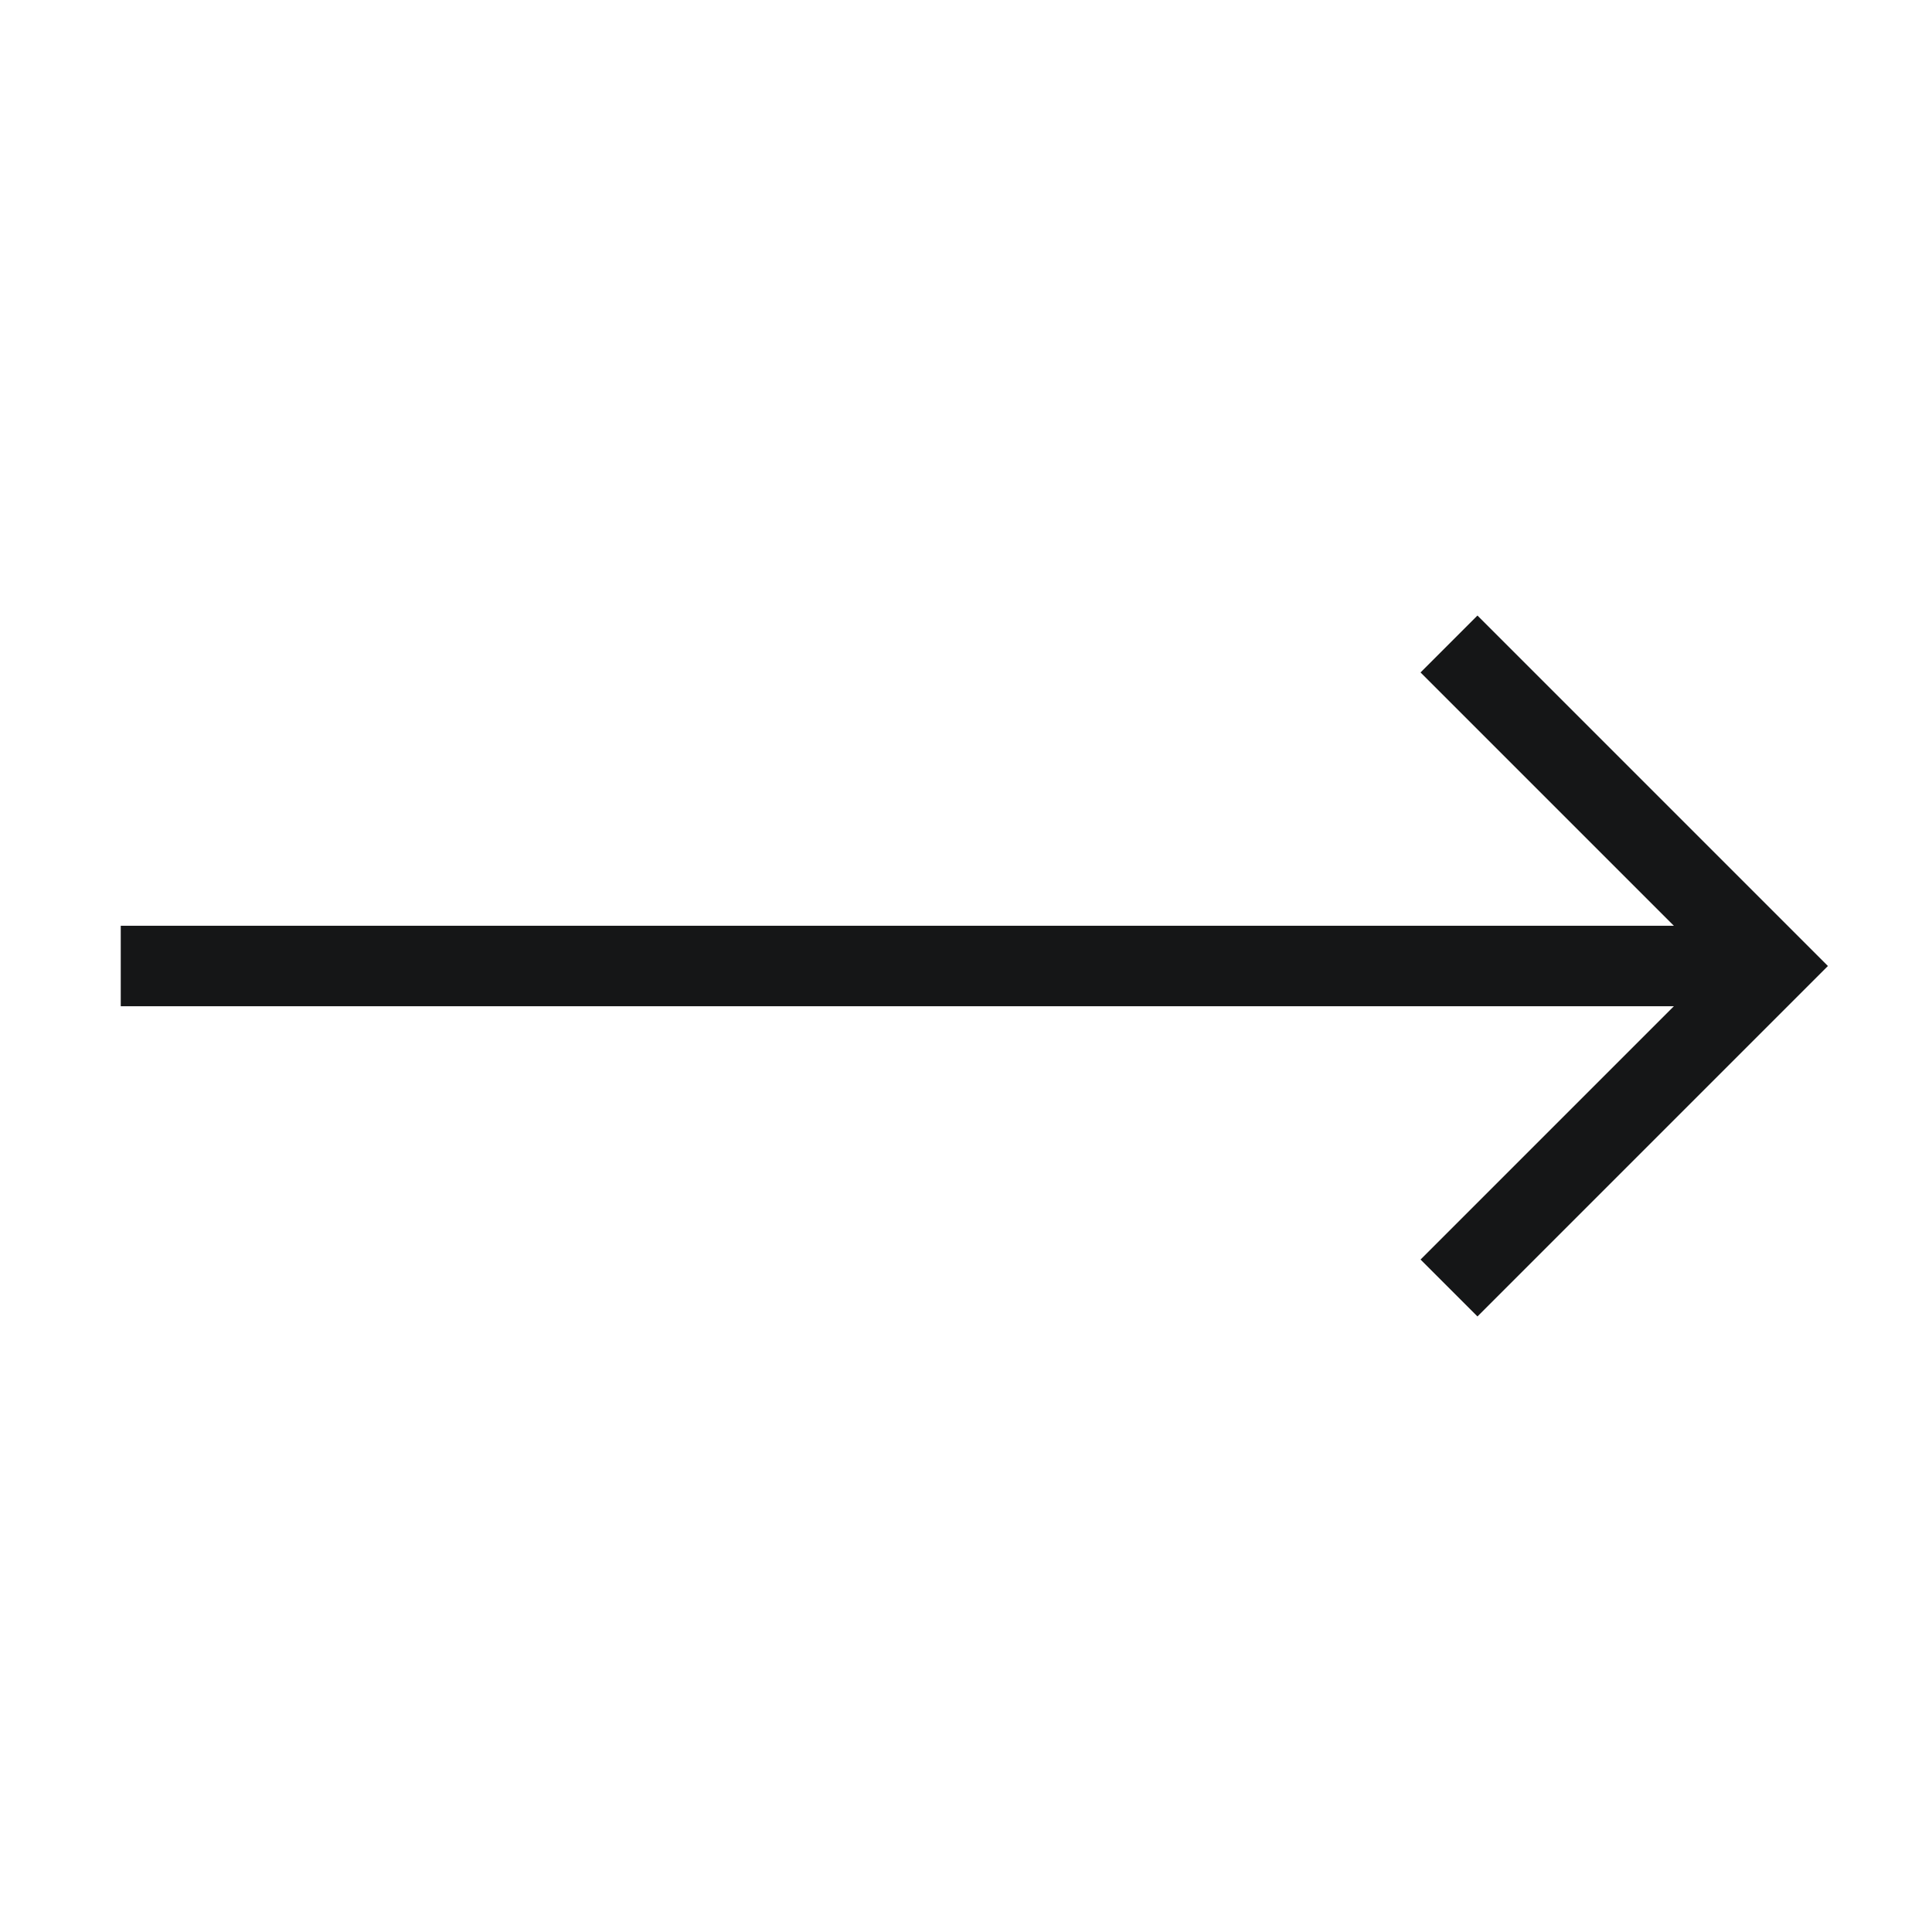 <svg width="24" height="24" viewBox="0 0 24 24" fill="none" xmlns="http://www.w3.org/2000/svg">
<path d="M18 8L22 12L18 16" stroke="#151617"/>
<path d="M2 12H21" stroke="#151617" stroke-linecap="square" stroke-linejoin="round"/>
</svg>
